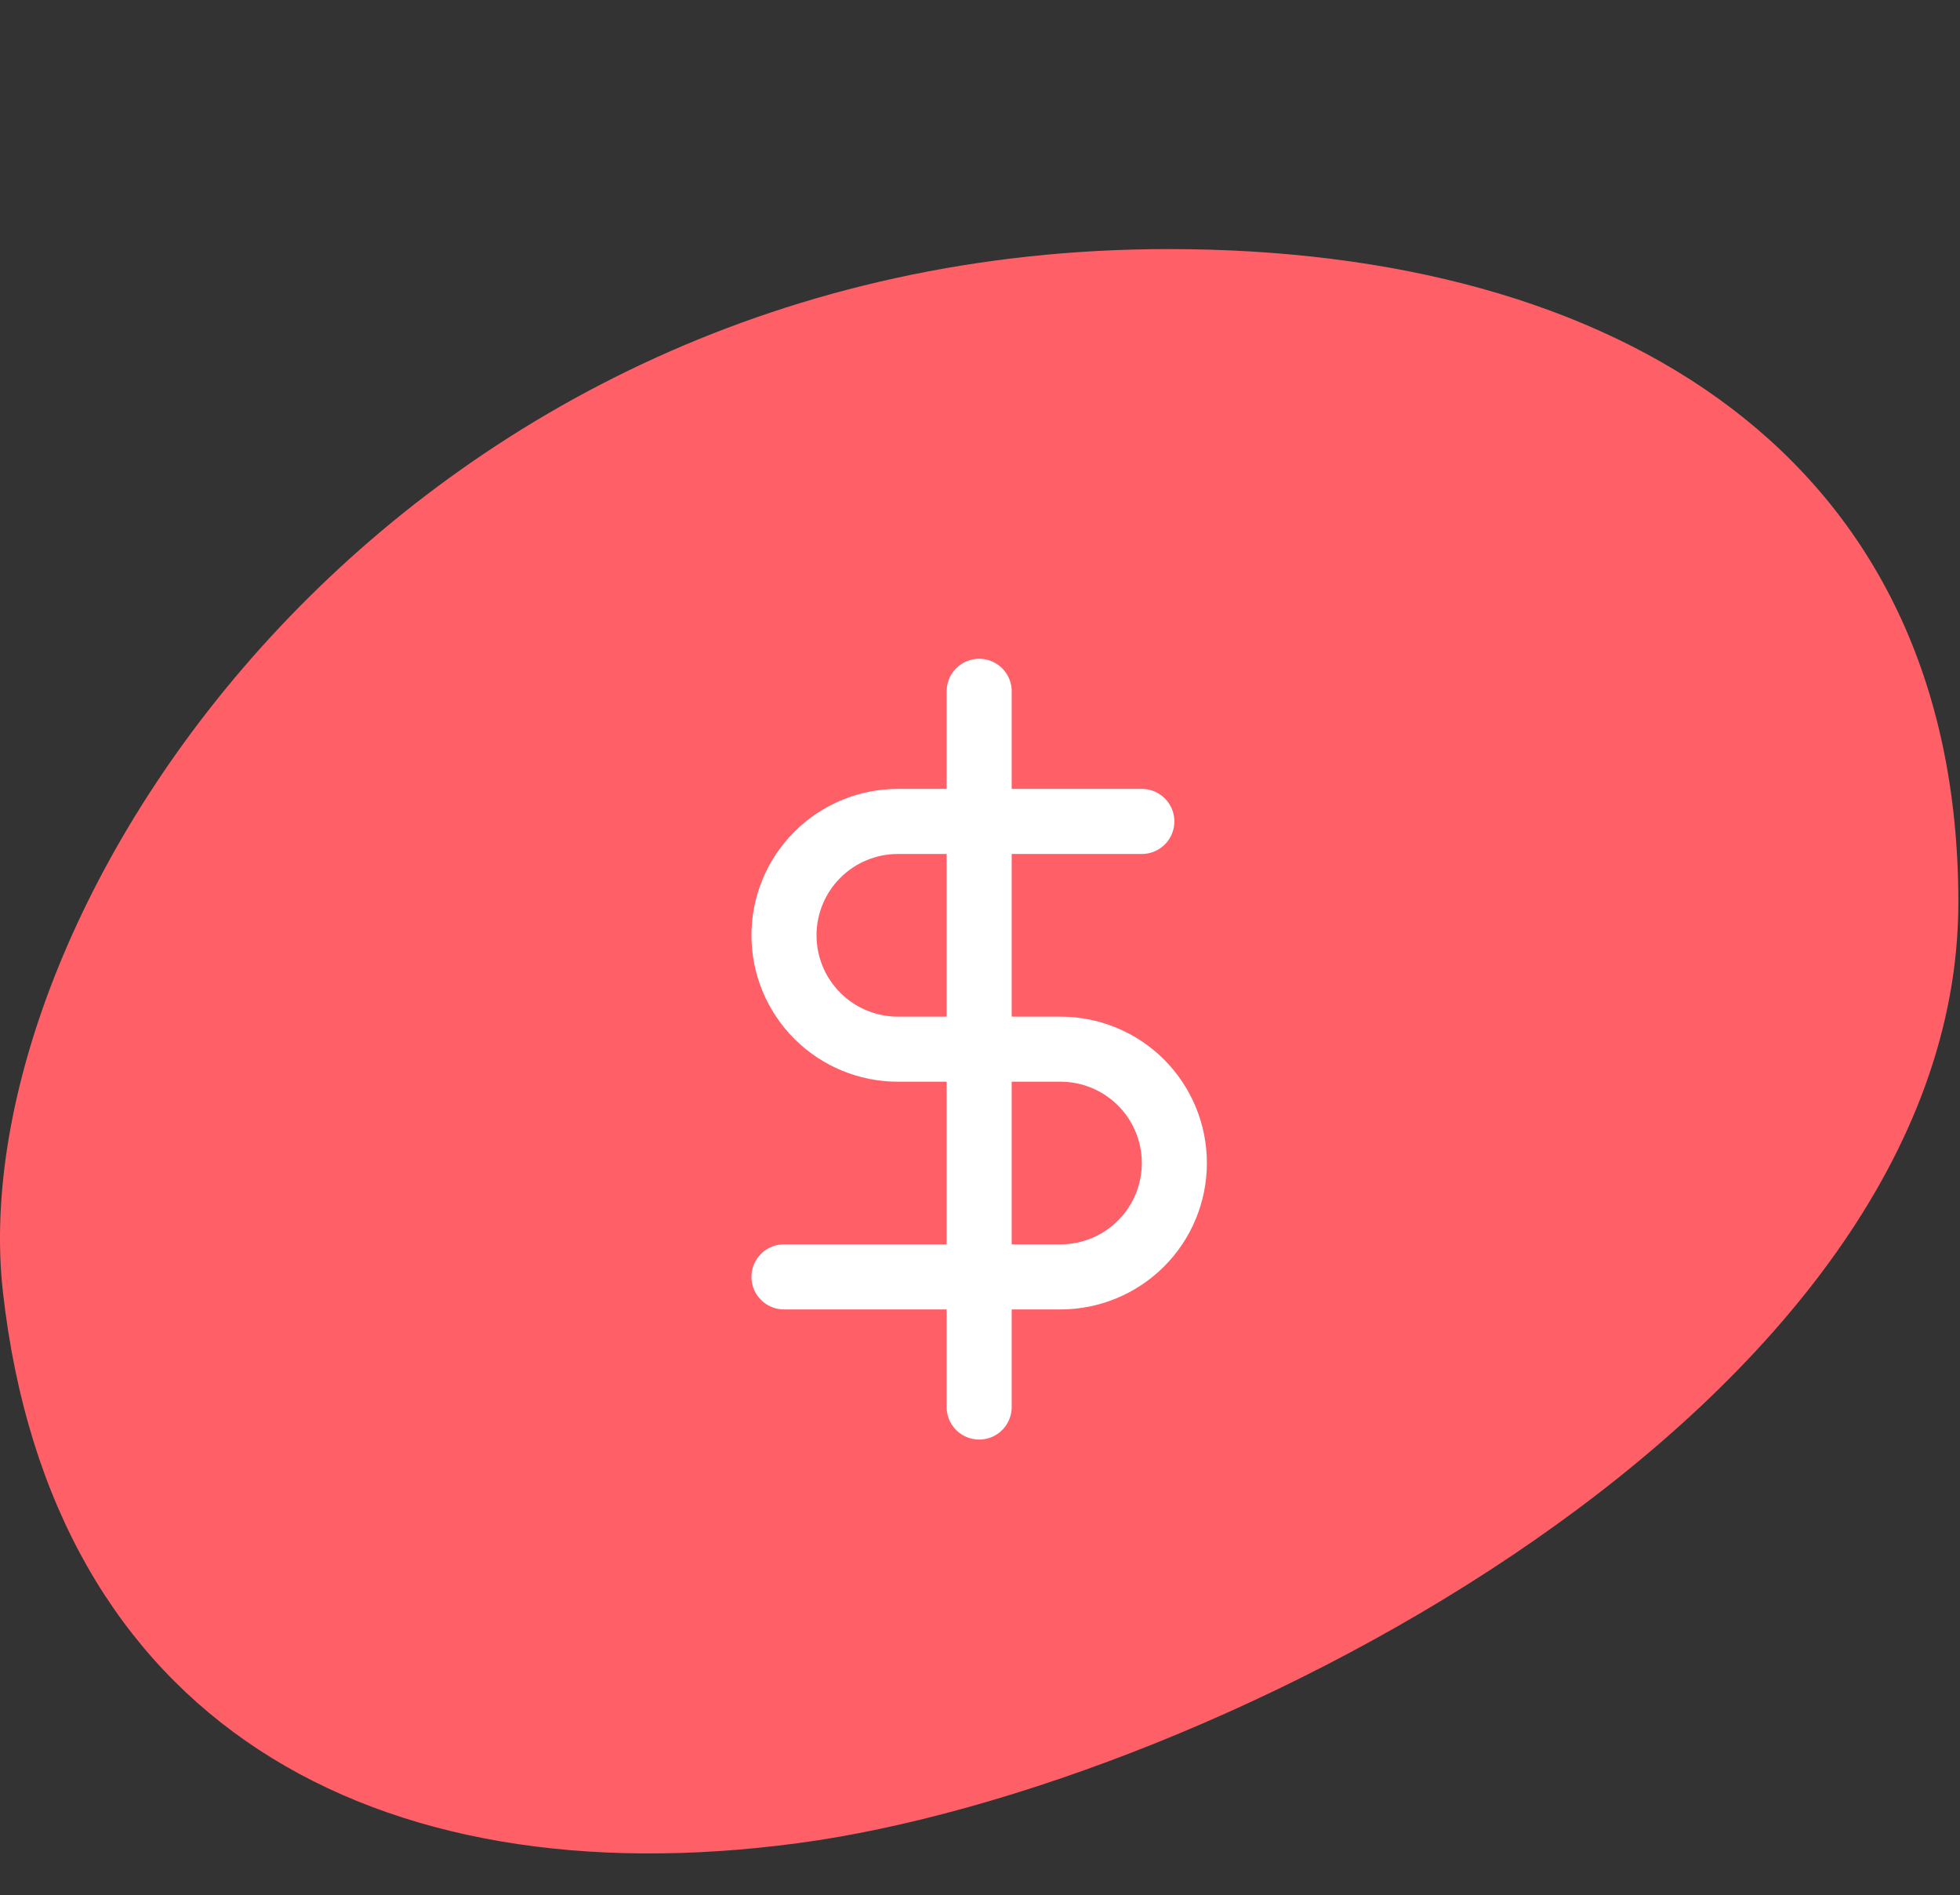 <svg width="241" height="233" viewBox="0 0 241 233" fill="none" xmlns="http://www.w3.org/2000/svg">
<rect x="0" y="0" width="241" height="233" fill="#333333" stroke="none"/>
<path d="M0.36 158.868C-4.96 111.588 48.91 30.625 143.698 30.625C198.853 30.625 240.797 56.125 240.797 110.942C240.797 172.625 149.515 219.749 98.12 226.625C45.797 233.625 6.297 211.625 0.36 158.868Z" fill="#FF6068"/>
<path d="M120.398 85V173" stroke="white" stroke-width="8" stroke-linecap="round" stroke-linejoin="round"/>
<path d="M140.398 101H110.398C106.685 101 103.124 102.475 100.499 105.101C97.873 107.726 96.398 111.287 96.398 115C96.398 118.713 97.873 122.274 100.499 124.899C103.124 127.525 106.685 129 110.398 129H130.398C134.111 129 137.672 130.475 140.298 133.101C142.923 135.726 144.398 139.287 144.398 143C144.398 146.713 142.923 150.274 140.298 152.899C137.672 155.525 134.111 157 130.398 157H96.398" stroke="white" stroke-width="8" stroke-linecap="round" stroke-linejoin="round"/>
</svg>
